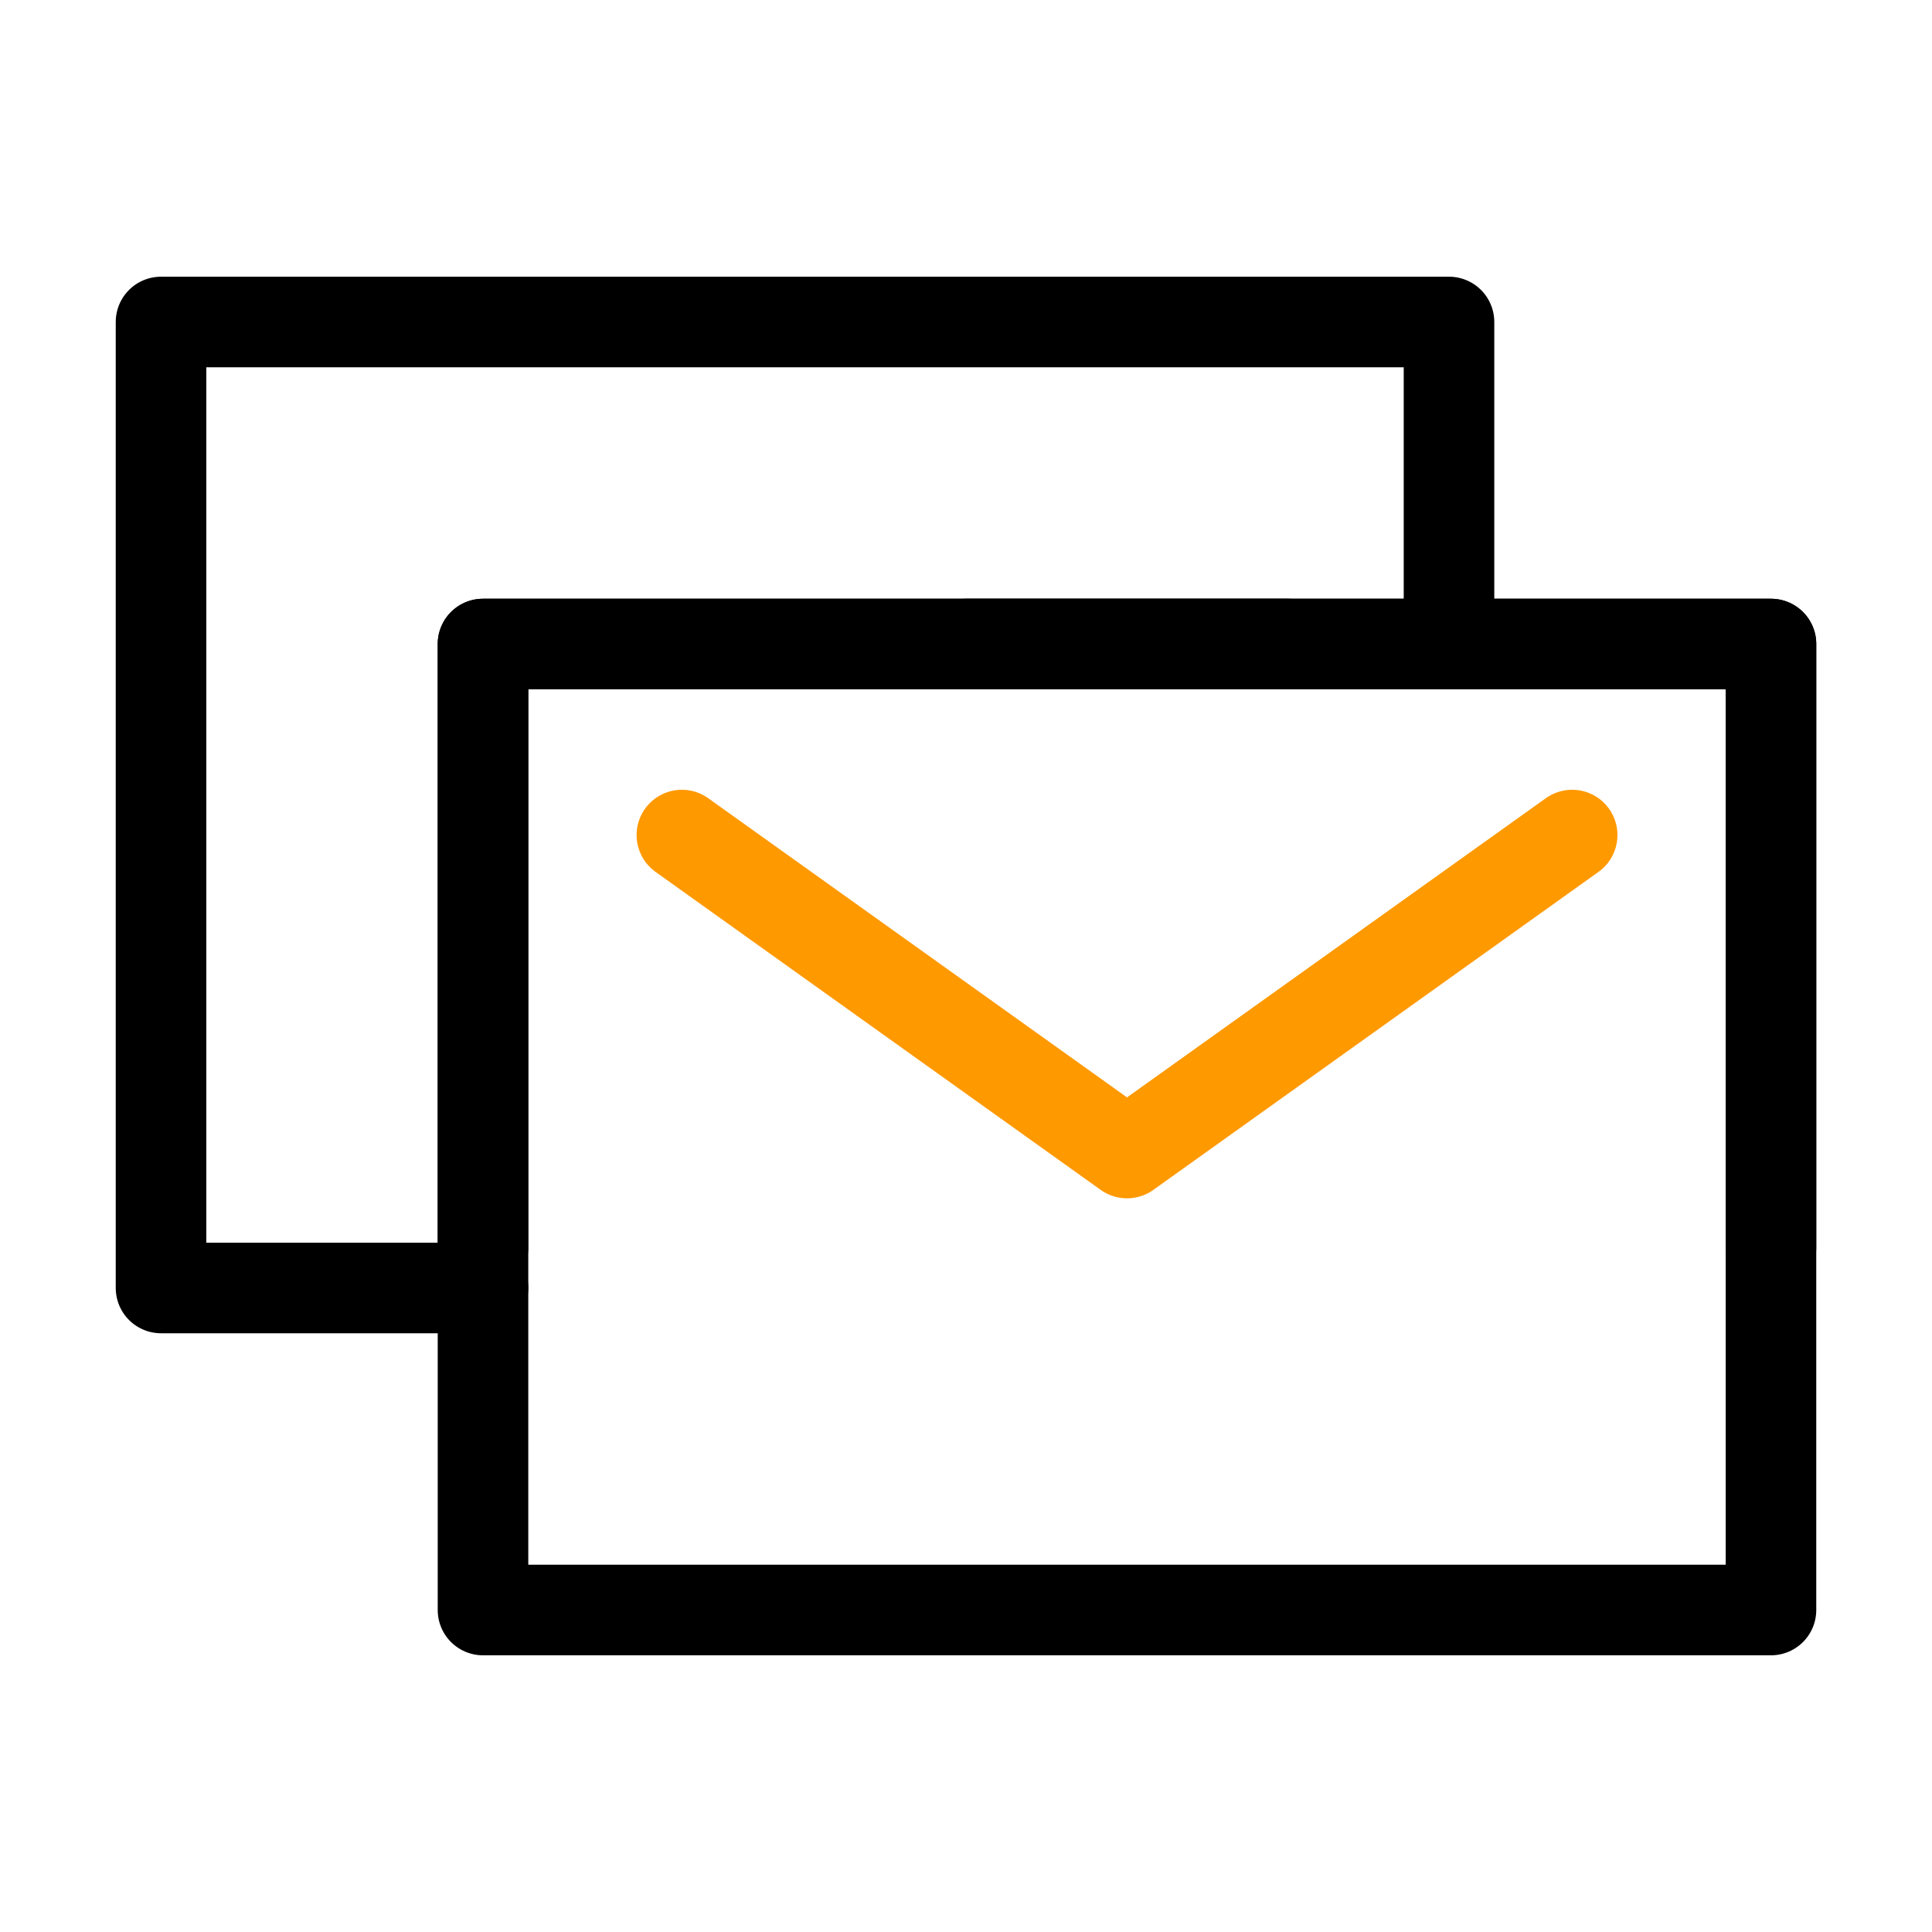 <svg xmlns="http://www.w3.org/2000/svg" fill="none" viewBox="0 0 32 32" height="32" width="32">
<path stroke-linejoin="round" stroke-linecap="round" stroke-miterlimit="10" stroke-width="1.5" stroke="black" d="M24 10.667V5.333H13.333H2.667V13.333V21.333H8"></path>
<path stroke-linejoin="round" stroke-linecap="round" stroke-miterlimit="10" stroke-width="1.5" stroke="black" d="M8 26.667H29.333V18.667V10.667H18.667H8V18.667V26.667Z"></path>
<path stroke-linejoin="round" stroke-linecap="round" stroke-miterlimit="10" stroke-width="1.5" stroke="#FF9900" d="M11.294 13.831L18.667 19.098L26.04 13.831"></path>
<path stroke-linejoin="round" stroke-linecap="round" stroke-miterlimit="10" stroke-width="1.5" stroke="black" d="M21.333 10.667H8V20.667"></path>
<path stroke-linejoin="round" stroke-linecap="round" stroke-miterlimit="10" stroke-width="1.5" stroke="black" d="M29.333 20.667V10.667H16"></path>
</svg>
